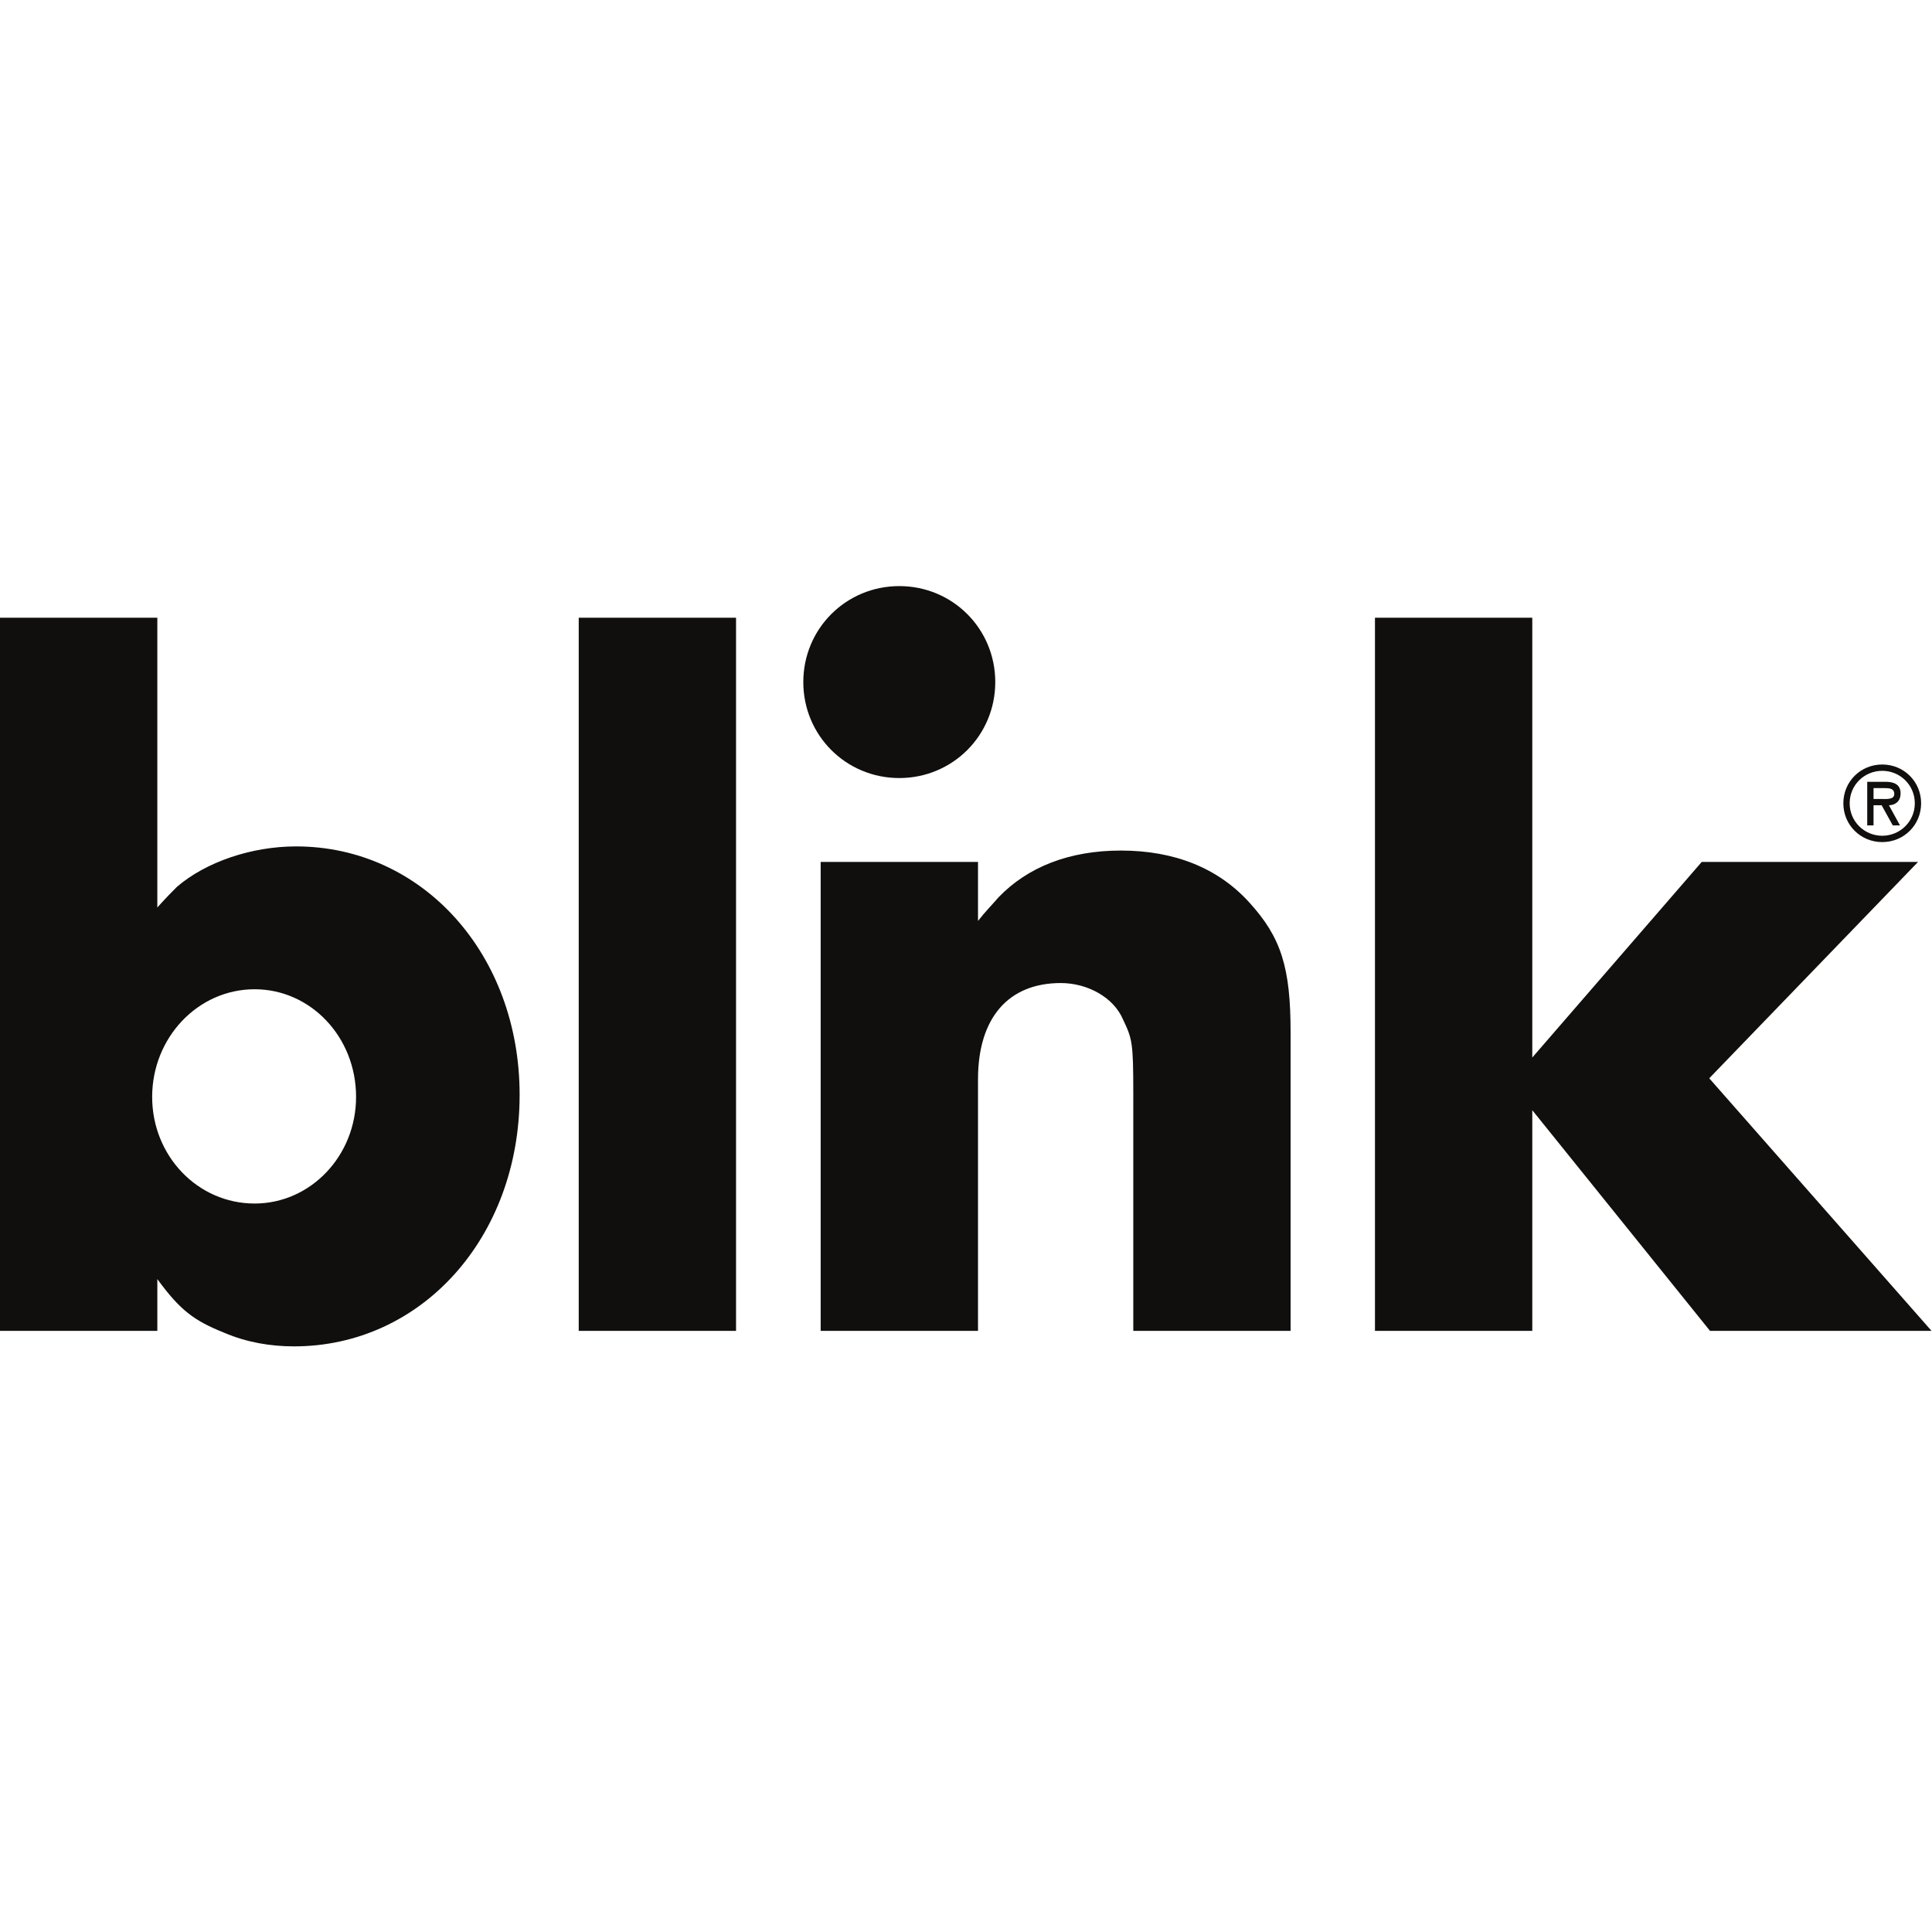 <?xml version="1.0" encoding="UTF-8" standalone="no"?>
<svg
   xmlns:dc="http://purl.org/dc/elements/1.1/"
   xmlns:cc="http://creativecommons.org/ns#"
   xmlns:rdf="http://www.w3.org/1999/02/22-rdf-syntax-ns#"
   xmlns:svg="http://www.w3.org/2000/svg"
   xmlns="http://www.w3.org/2000/svg"
   viewBox="0 0 240 240"
   height="240"
   width="240"
   xml:space="preserve"
   id="svg2"
   version="1.1"><defs
     id="defs6"><clipPath
       id="clipPath18"
       clipPathUnits="userSpaceOnUse"><path
         id="path16"
         d="M 0,180 H 180 V 0 H 0 Z" /></clipPath></defs><g
     transform="matrix(1.333,0,0,-1.333,0,240)"
     id="g10"><g
       id="g12"><g
         clip-path="url(#clipPath18)"
         id="g14"><g
           transform="translate(159.357,56.022)"
           id="g20"><path
             id="path22"
             style="fill:#110f0d;fill-opacity:1;fill-rule:nonzero;stroke:none"
             d="M 0,0 -16.562,20.563 V 0 h -14.661 v 66.456 h 14.661 V 25.471 l 15.79,18.227 h 20.16 L -0.071,23.536 20.643,0 Z m -42.945,39.936 c 2.992,-3.281 3.86,-6.078 3.86,-12.153 V 0 h -14.66 v 22.09 c 0,4.823 -0.098,5.113 -0.965,6.945 -0.868,2.027 -3.28,3.377 -5.791,3.377 -4.917,0 -7.715,-3.279 -7.715,-8.972 V 0 h -14.662 v 43.698 h 14.662 V 38.2 c 0.674,0.867 1.349,1.542 1.928,2.217 2.701,2.799 6.559,4.342 11.383,4.342 5.017,0 9.067,-1.64 11.96,-4.823 M -84.496,60.46 c 0,4.97 3.976,8.944 8.944,8.944 4.97,0 8.945,-3.974 8.945,-8.944 0,-4.969 -3.975,-8.944 -8.945,-8.944 -4.968,0 -8.944,3.975 -8.944,8.944 m -20.929,5.996 h 14.661 V 0 h -14.661 z m -30.202,-54.591 c -5.306,0 -9.55,4.438 -9.55,9.937 0,5.499 4.244,10.031 9.55,10.031 5.209,0 9.453,-4.437 9.453,-10.031 0,-5.499 -4.244,-9.937 -9.453,-9.937 m 3.858,33.28 c -4.148,0 -8.394,-1.447 -11.093,-3.761 -0.386,-0.387 -1.061,-1.062 -1.833,-1.931 v 27.003 h -14.662 V 0 h 14.662 v 4.822 c 2.121,-2.892 3.377,-3.857 6.271,-5.014 2.025,-0.868 4.244,-1.255 6.463,-1.255 11.865,0 21.028,10.13 21.028,23.441 0,13.119 -9.067,23.151 -20.836,23.151" /></g><g
           transform="translate(171.783,105.185)"
           id="g24"><path
             id="path26"
             style="fill:#110f0d;fill-opacity:1;fill-rule:nonzero;stroke:none"
             d="m 0,0 c 0,2.015 1.6,3.615 3.625,3.615 2.023,0 3.623,-1.6 3.623,-3.615 0,-2.015 -1.6,-3.615 -3.623,-3.615 C 1.6,-3.615 0,-2.015 0,0 m 0.589,0 c 0,-1.701 1.378,-3.025 3.036,-3.025 C 5.28,-3.025 6.66,-1.701 6.66,0 6.66,1.71 5.28,3.026 3.625,3.026 1.967,3.026 0.589,1.71 0.589,0 M 5.28,-2.061 H 4.608 L 3.57,-0.184 H 2.814 V -2.061 H 2.226 v 4.065 h 1.711 c 0.736,0 1.397,-0.22 1.397,-1.074 0,-0.801 -0.542,-1.095 -1.085,-1.114 z M 2.814,1.416 V 0.404 H 3.44 c 0.552,0 1.306,-0.091 1.306,0.46 0,0.515 -0.433,0.552 -0.921,0.552 z" /></g></g></g></g></svg>